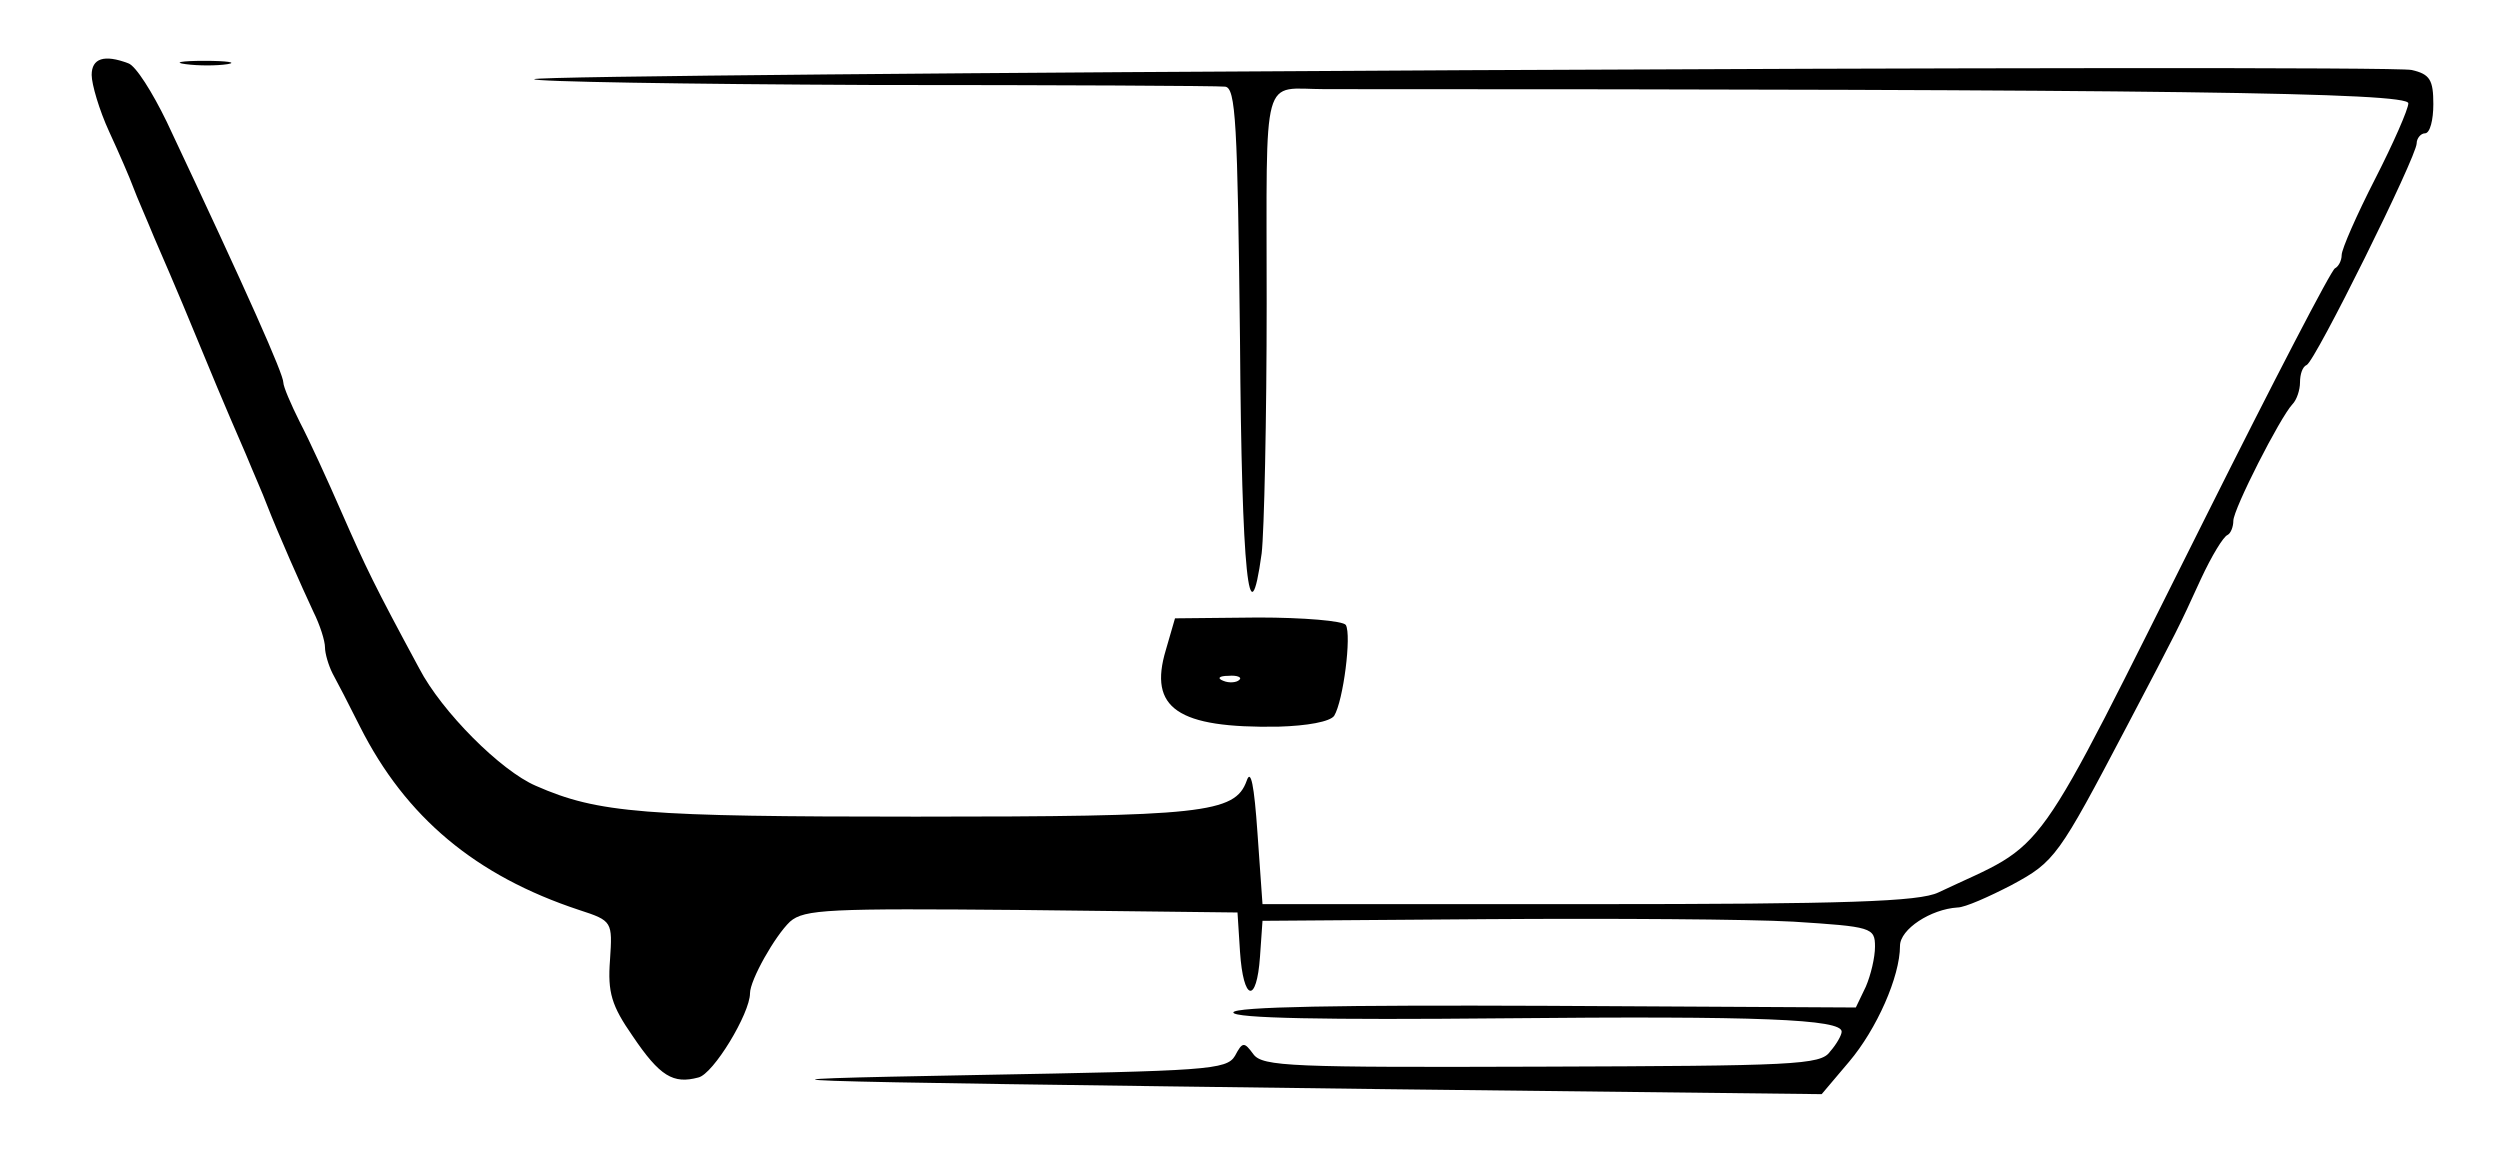 <?xml version="1.0" standalone="no"?>
<!DOCTYPE svg PUBLIC "-//W3C//DTD SVG 20010904//EN"
 "http://www.w3.org/TR/2001/REC-SVG-20010904/DTD/svg10.dtd">
<svg version="1.0" xmlns="http://www.w3.org/2000/svg"
 width="300pt" height="140pt" viewBox="0 0 300 140"
 preserveAspectRatio="xMidYMid meet">
<g transform="translate(0,140) scale(0.1,-0.1)"
fill="#000000" stroke="none">
<path d="M110 1310 c0 -11 9 -42 21 -68 12 -26 25 -56 29 -67 4 -11 16 -38 25
-60 27 -62 46 -108 55 -130 9 -22 28 -68 55 -130 9 -22 21 -49 25 -60 14 -36
42 -99 56 -129 8 -16 14 -35 14 -43 0 -7 4 -21 9 -31 5 -9 20 -38 33 -64 55
-109 139 -179 263 -220 40 -13 40 -14 37 -60 -3 -39 2 -55 27 -91 33 -49 49
-58 79 -50 18 4 62 77 62 101 0 16 30 69 48 86 17 15 47 16 278 14 l259 -3 3
-47 c4 -60 20 -63 24 -6 l3 43 270 2 c149 1 314 0 367 -3 94 -6 98 -7 98 -30
0 -13 -5 -34 -11 -48 l-12 -25 -373 2 c-244 1 -374 -1 -374 -8 0 -7 112 -9
322 -7 310 3 408 -1 408 -16 0 -4 -6 -15 -14 -24 -11 -16 -44 -17 -346 -18
-300 -1 -335 0 -346 15 -11 15 -13 15 -22 -2 -10 -17 -34 -18 -309 -23 -323
-6 -299 -7 488 -17 l525 -6 33 39 c33 39 61 102 61 139 0 20 37 44 69 46 9 0
38 13 65 27 52 28 56 34 138 190 63 120 62 118 89 177 13 28 27 51 32 53 4 2
7 10 7 17 0 14 56 124 71 140 5 5 9 17 9 26 0 10 3 19 8 21 10 4 132 250 132
266 0 6 5 12 10 12 6 0 10 16 10 35 0 29 -4 36 -26 41 -29 7 -2245 -4 -2253
-11 -2 -3 180 -6 405 -7 225 0 416 -1 424 -2 13 -1 15 -43 18 -304 2 -282 11
-365 26 -256 3 26 6 161 6 300 0 284 -7 257 70 257 1010 0 1300 -4 1300 -17 0
-7 -18 -48 -40 -91 -22 -43 -40 -84 -40 -91 0 -7 -4 -14 -8 -16 -4 -1 -74
-136 -155 -298 -214 -427 -186 -387 -321 -451 -23 -11 -110 -14 -420 -14
l-391 0 -6 85 c-4 58 -8 78 -13 63 -14 -39 -53 -43 -397 -43 -326 0 -381 4
-456 37 -42 18 -113 89 -140 141 -54 100 -64 121 -93 187 -17 39 -39 87 -50
108 -11 22 -20 43 -20 48 0 10 -41 103 -140 313 -17 35 -37 67 -46 70 -29 11
-44 6 -44 -14z"/>
<path d="M223 1323 c15 -2 37 -2 50 0 12 2 0 4 -28 4 -27 0 -38 -2 -22 -4z"/>
<path d="M1399 620 c-21 -70 14 -94 135 -92 35 1 62 6 67 13 11 18 21 97 14
109 -3 5 -51 9 -105 9 l-100 -1 -11 -38z m88 -36 c-3 -3 -12 -4 -19 -1 -8 3
-5 6 6 6 11 1 17 -2 13 -5z"/>
</g>
</svg>
